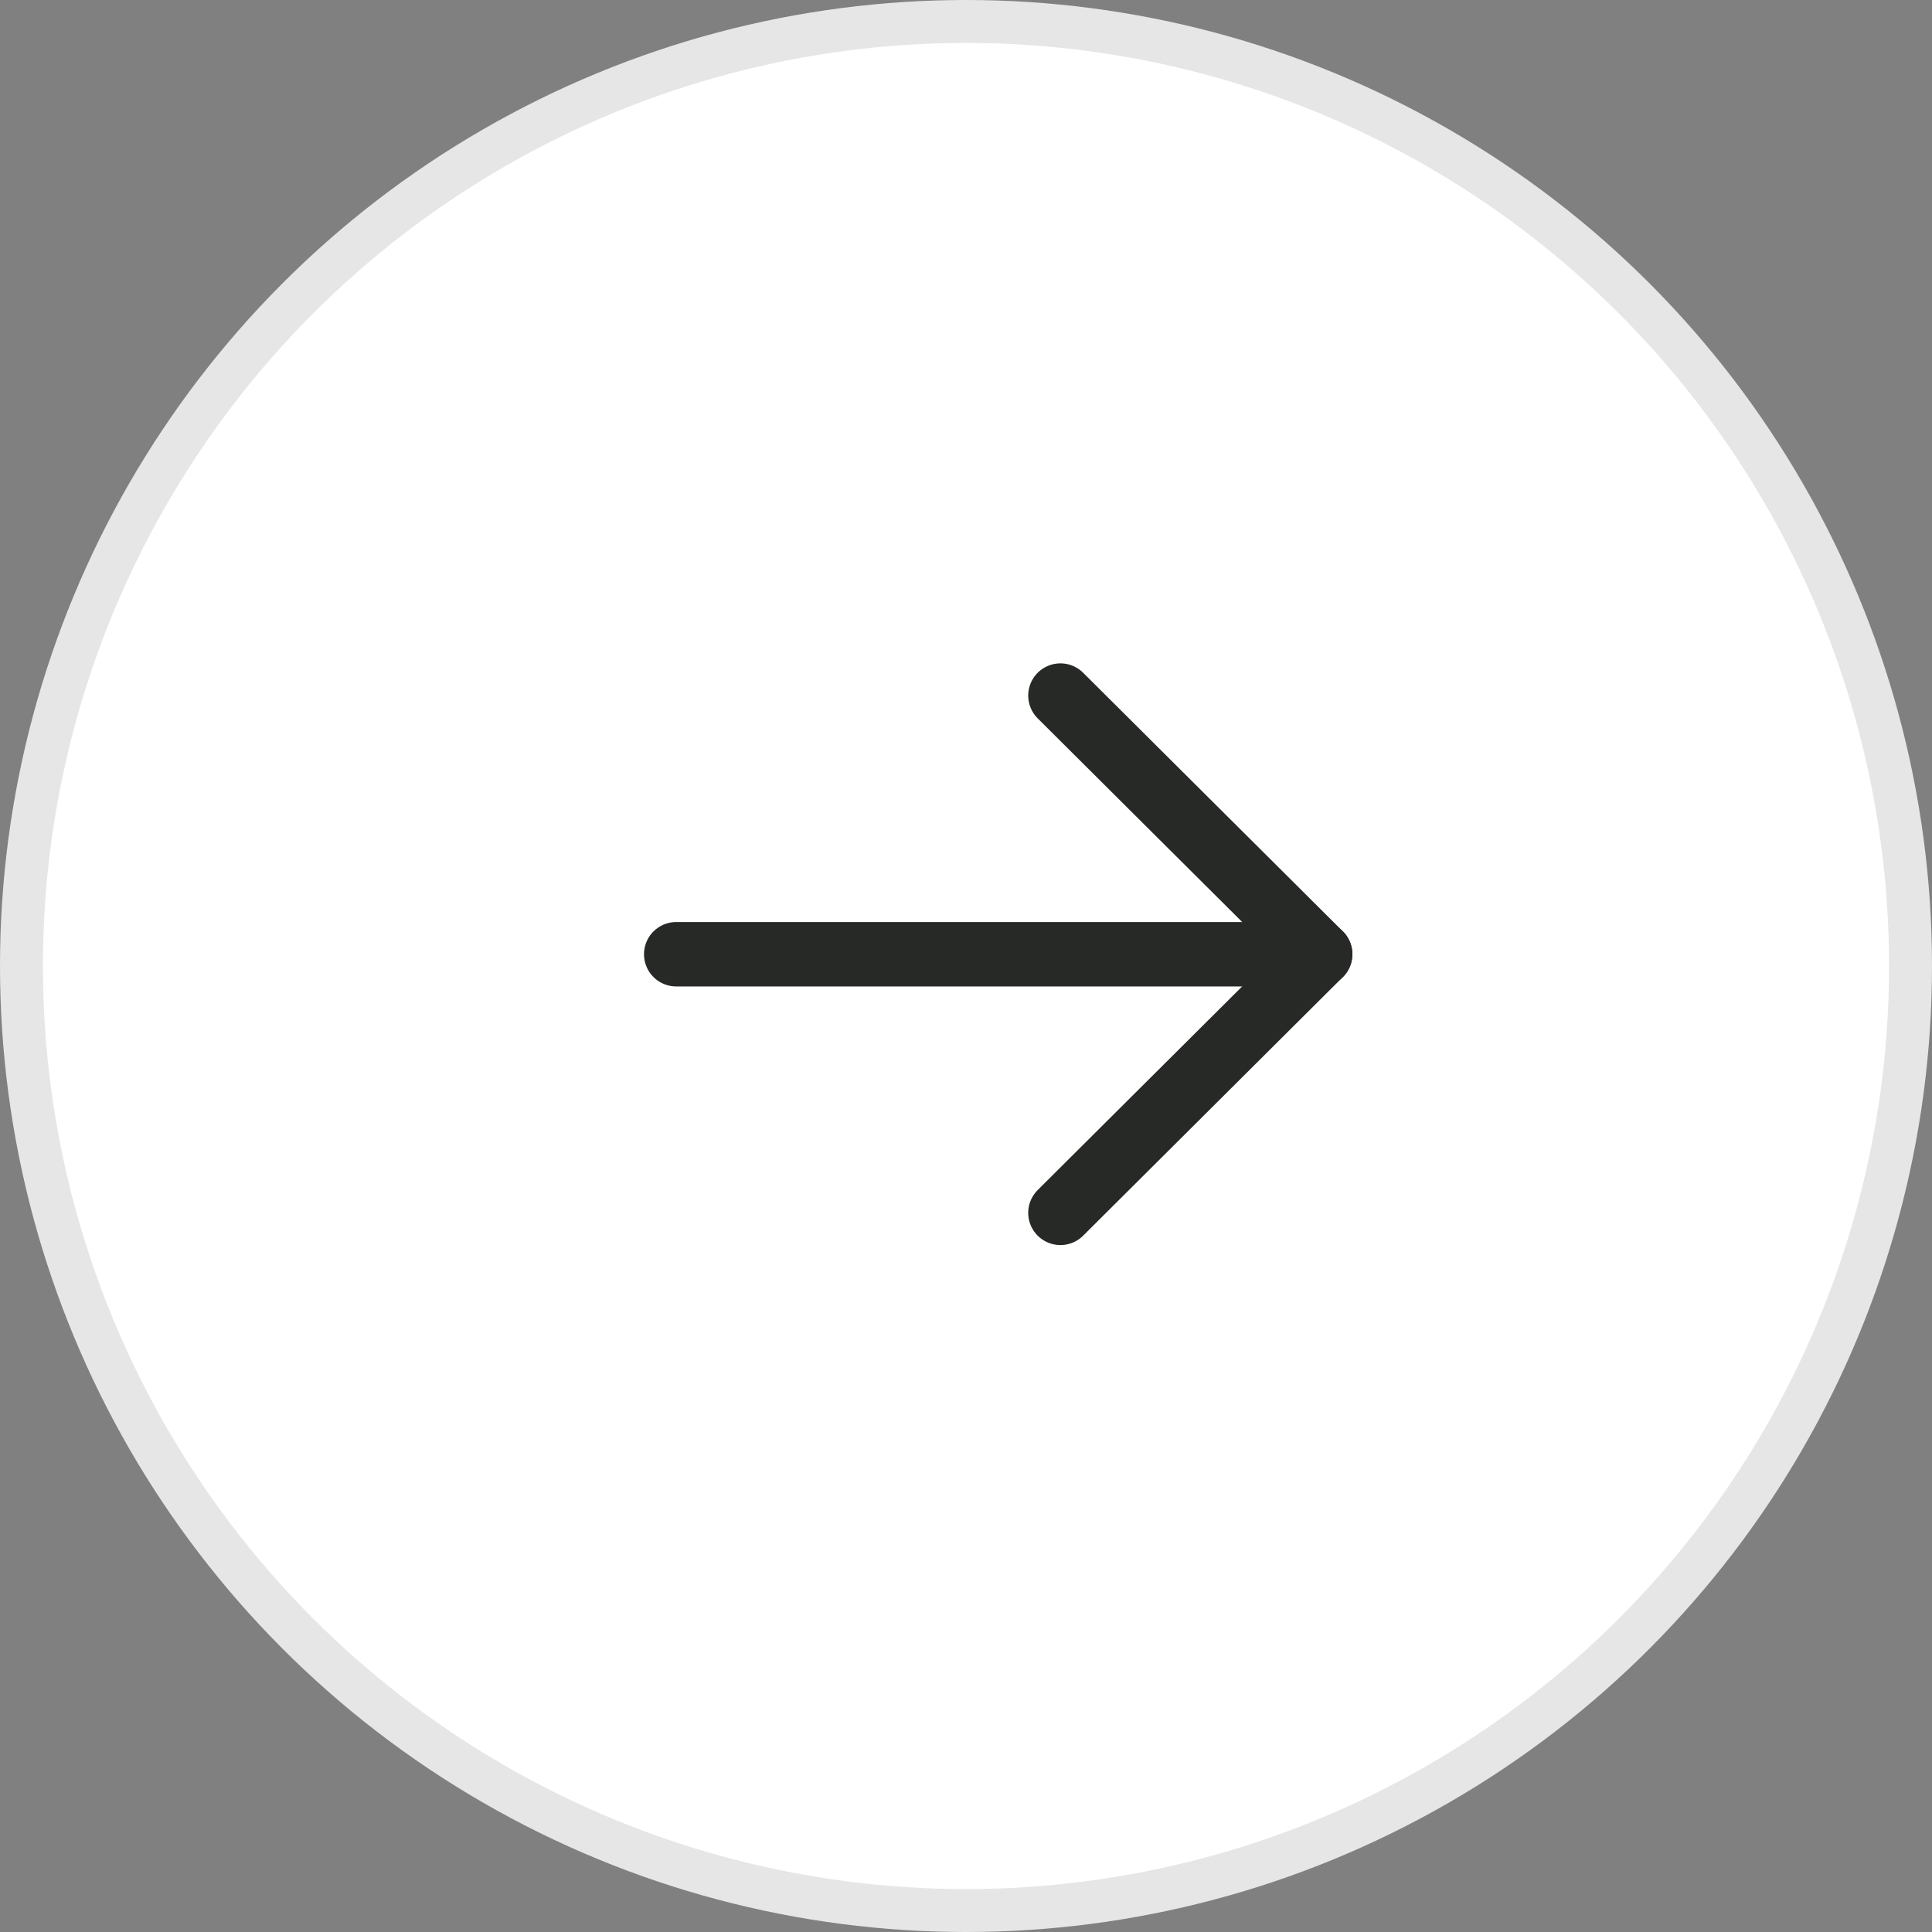 <svg width="45" height="45" viewBox="0 0 45 45" fill="none" xmlns="http://www.w3.org/2000/svg">
<rect x="0" y="0" width="45" height="45" fill="#808080" stroke="none"/>
<circle cx="22.5" cy="22.5" r="22" fill="white" stroke="#E6E6E6"/>
<path d="M30.75 22.226H15.75" stroke="#272926" stroke-width="1.5" stroke-linecap="round" stroke-linejoin="round"/>
<path d="M24.699 16.201L30.749 22.225L24.699 28.25" stroke="#272926" stroke-width="1.5" stroke-linecap="round" stroke-linejoin="round"/>
</svg>
